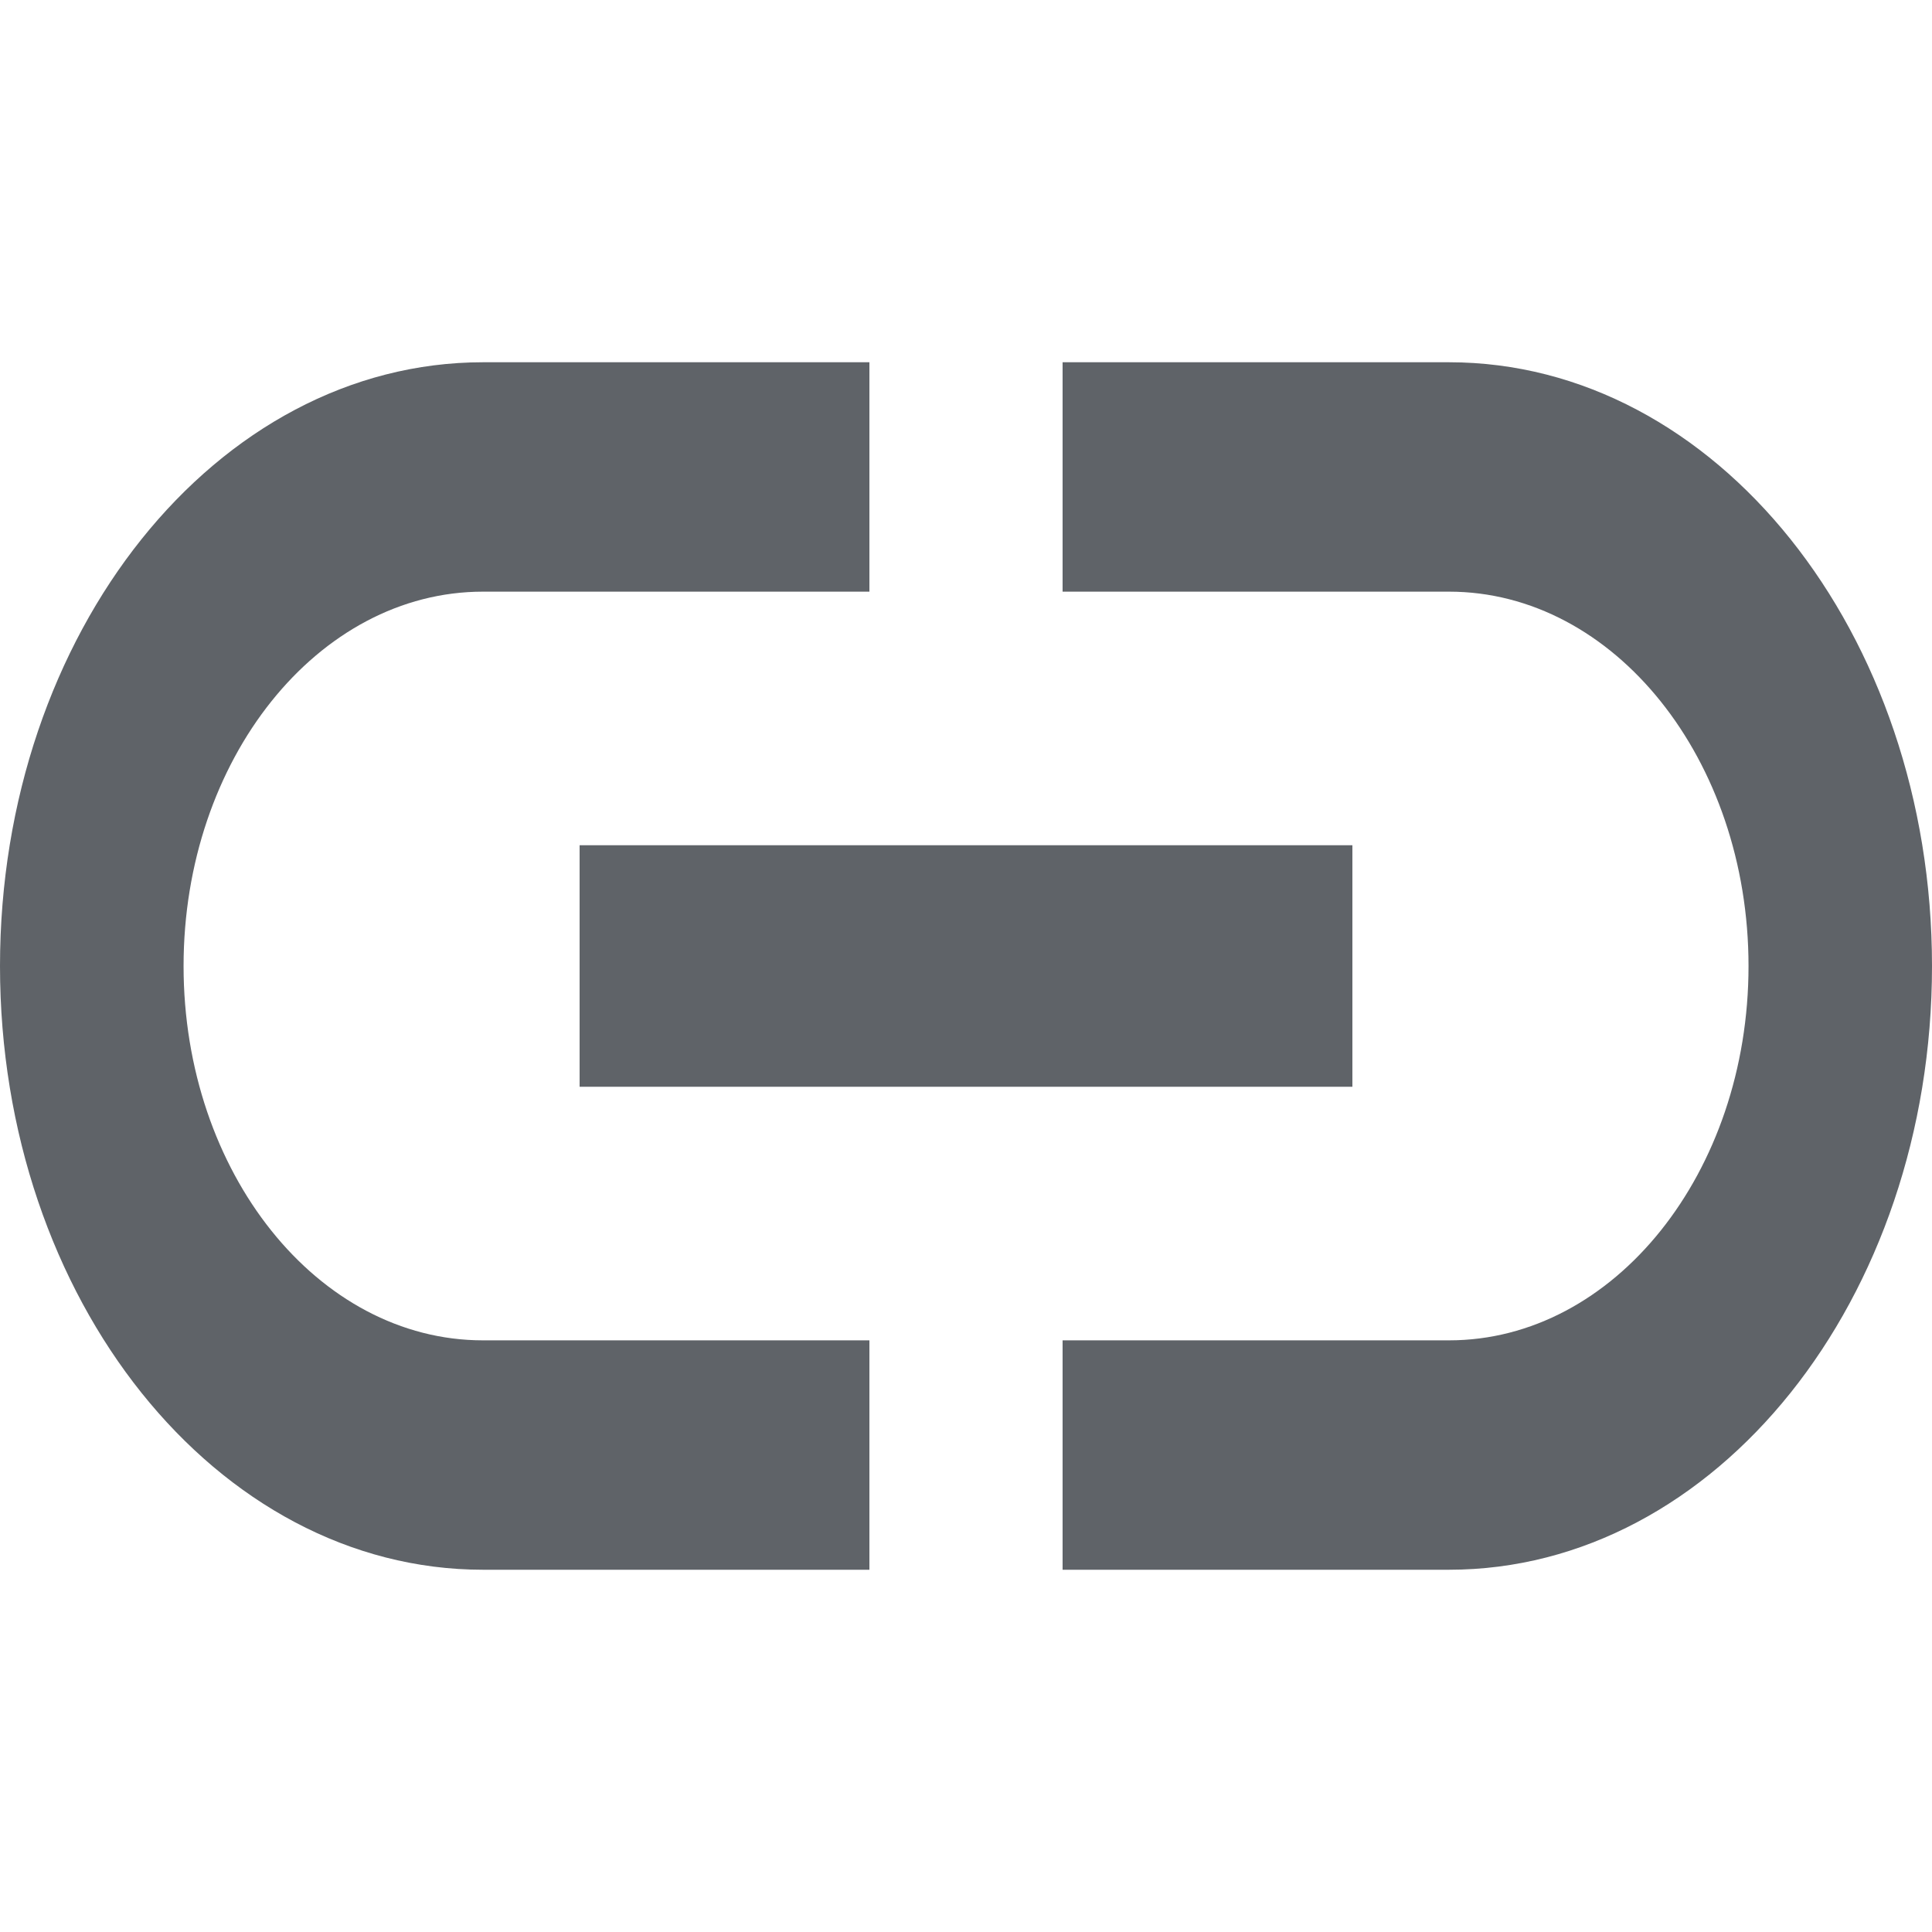 ﻿<svg xmlns="http://www.w3.org/2000/svg" width="16" height="16" fill="#5f6368" viewBox="0 0 21.333 21.333"><path fill="none" d="M0-2.667h24v24H0z"/><path d="M2.027 10.667c0-2.28 1.482-4.134 3.306-4.134H9.6V4H5.333C2.39 4 0 6.987 0 10.667c0 3.68 2.39 6.666 5.333 6.666H9.6V14.8H5.333c-1.824 0-3.306-1.853-3.306-4.133zM6.4 12h8.533V9.333H6.4zM16 4h-4.267v2.533H16c1.824 0 3.307 1.854 3.307 4.134 0 2.28-1.483 4.133-3.307 4.133h-4.267v2.533H16c2.944 0 5.333-2.986 5.333-6.666S18.944 4 16 4z"/></svg>